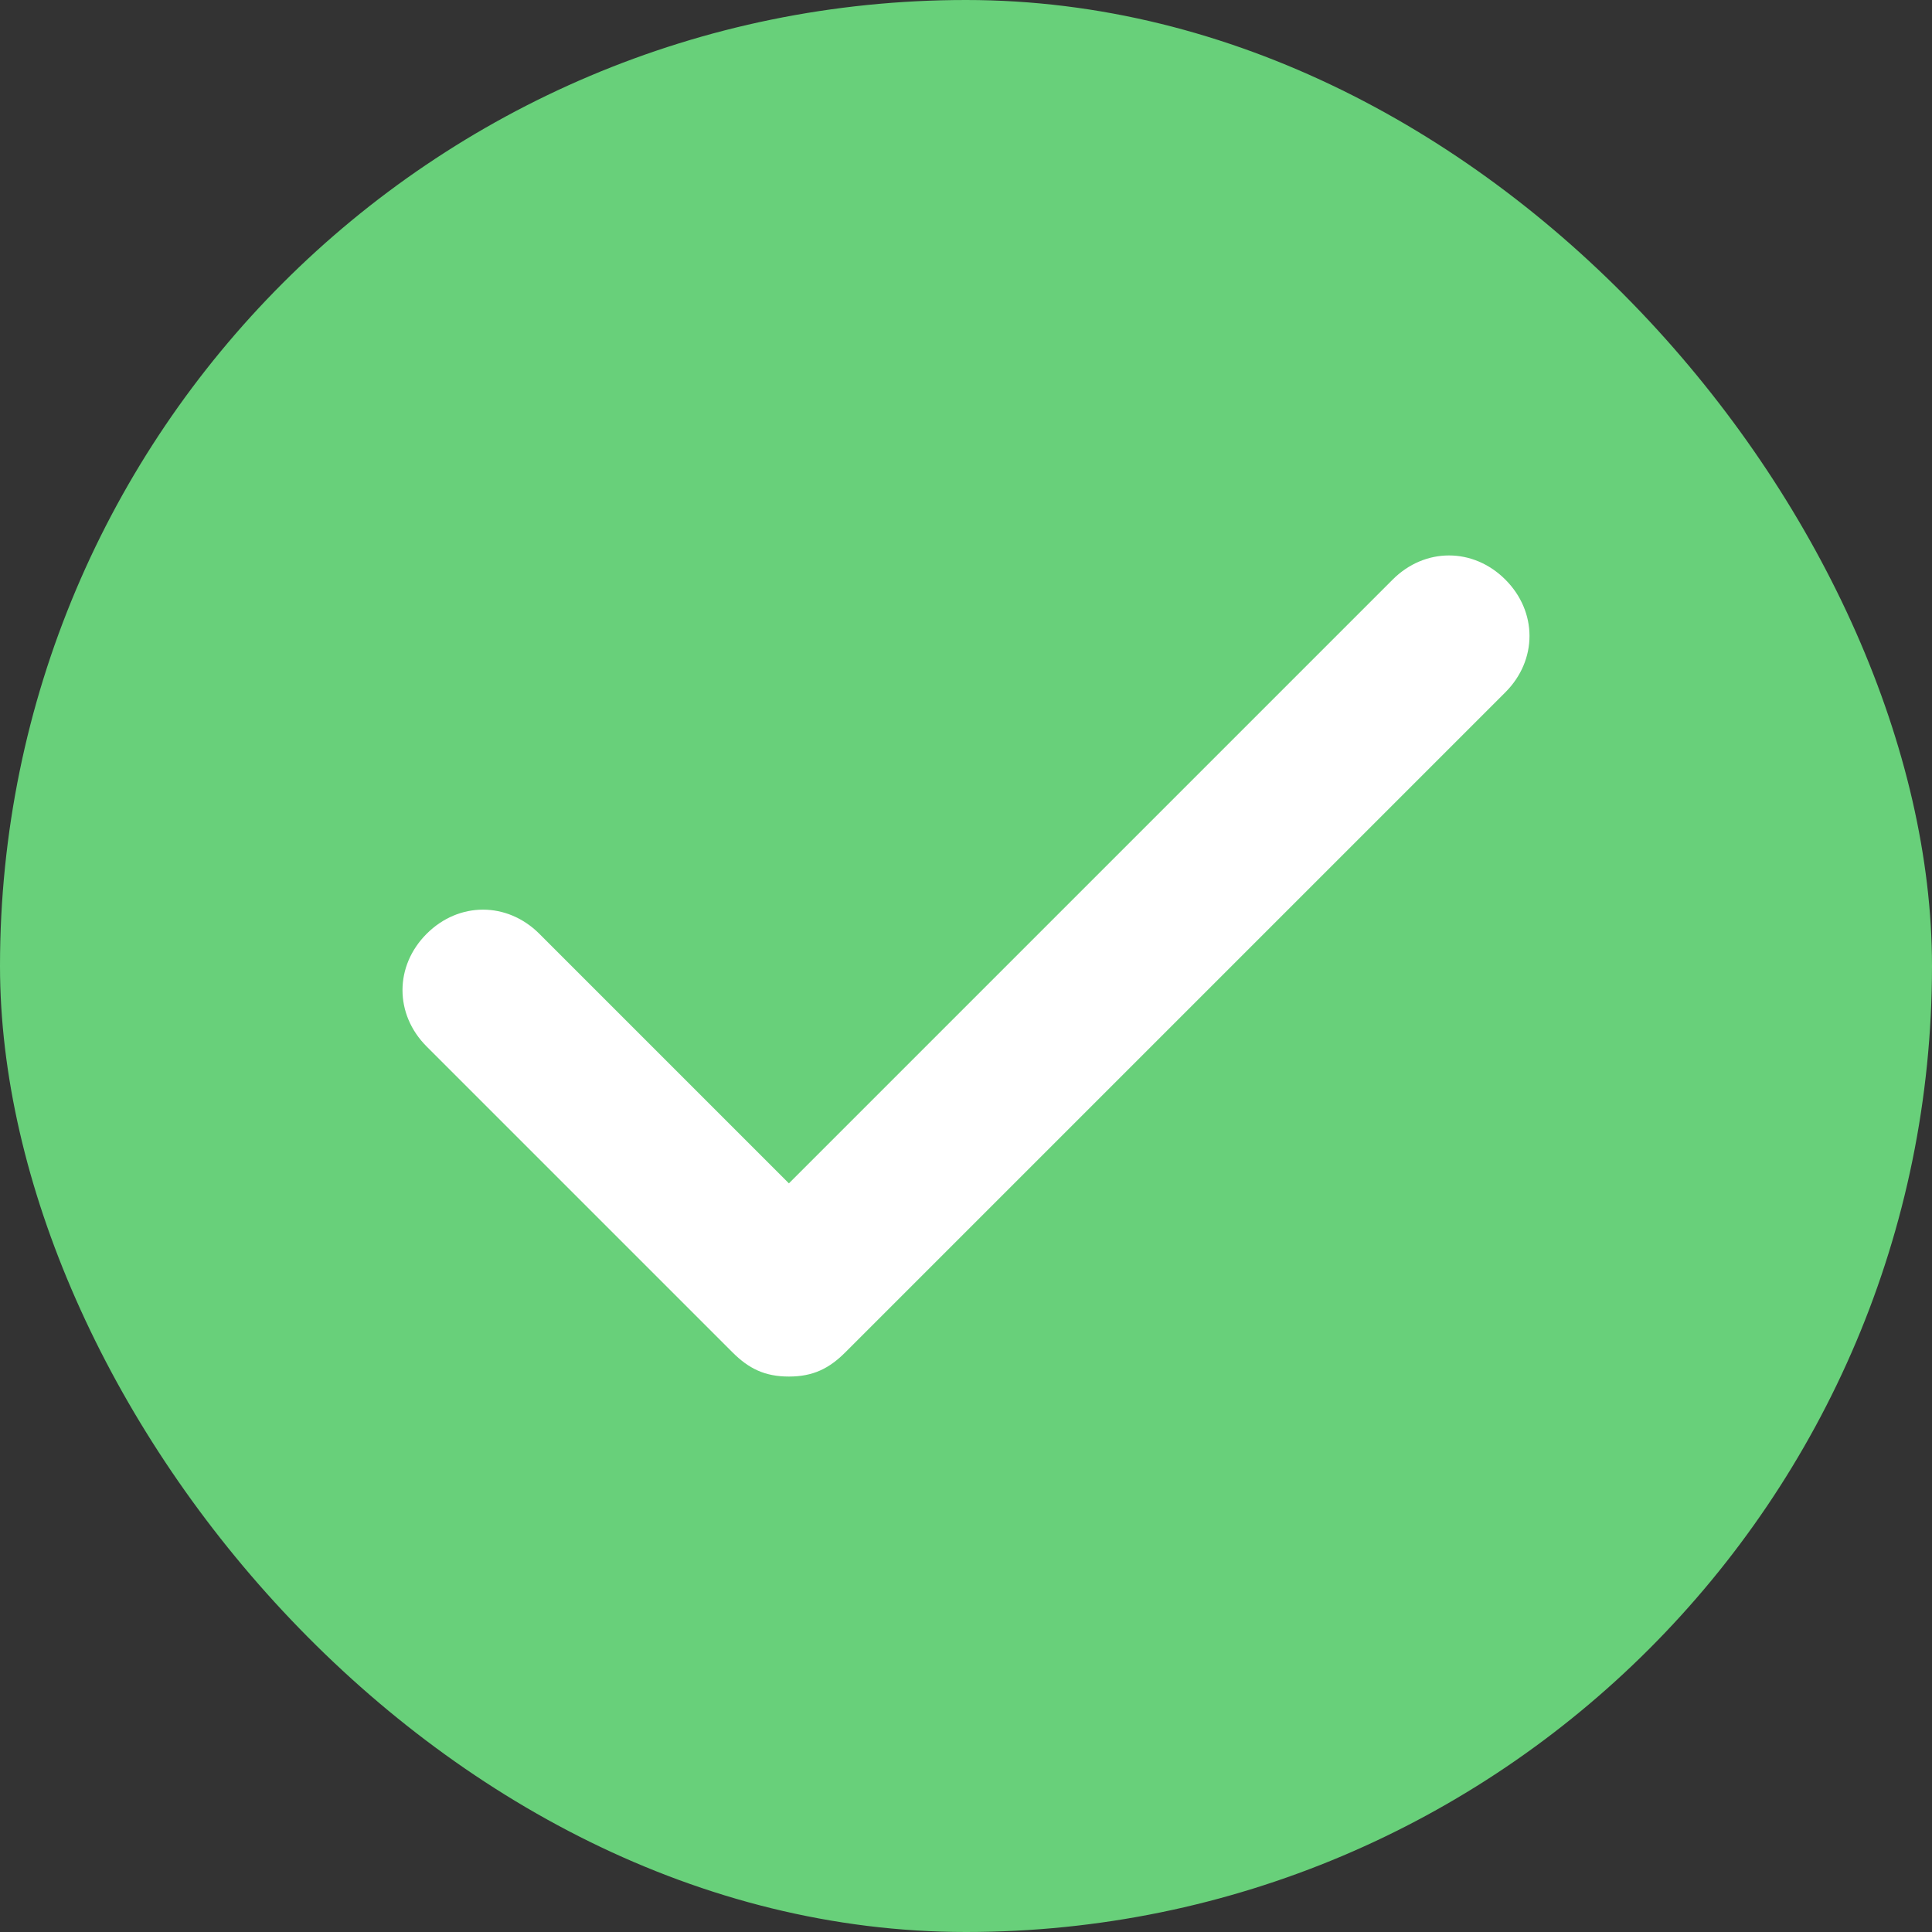 <svg xmlns="http://www.w3.org/2000/svg" width="30" height="30" viewBox="0 0 30 30" fill="none"><rect x="0" y="0" width="30" height="30" fill="#333333" stroke="none"/><rect width="30" height="30" rx="15" fill="#68D07A"></rect><path d="M23.375 9C22.875 8.5 22.125 8.5 21.625 9L12.25 18.375L8.375 14.5C7.875 14 7.125 14 6.625 14.5C6.125 15 6.125 15.75 6.625 16.25L11.375 21C11.625 21.25 11.875 21.375 12.25 21.375C12.625 21.375 12.875 21.25 13.125 21L23.375 10.75C23.875 10.25 23.875 9.5 23.375 9Z" fill="white"></path></svg>